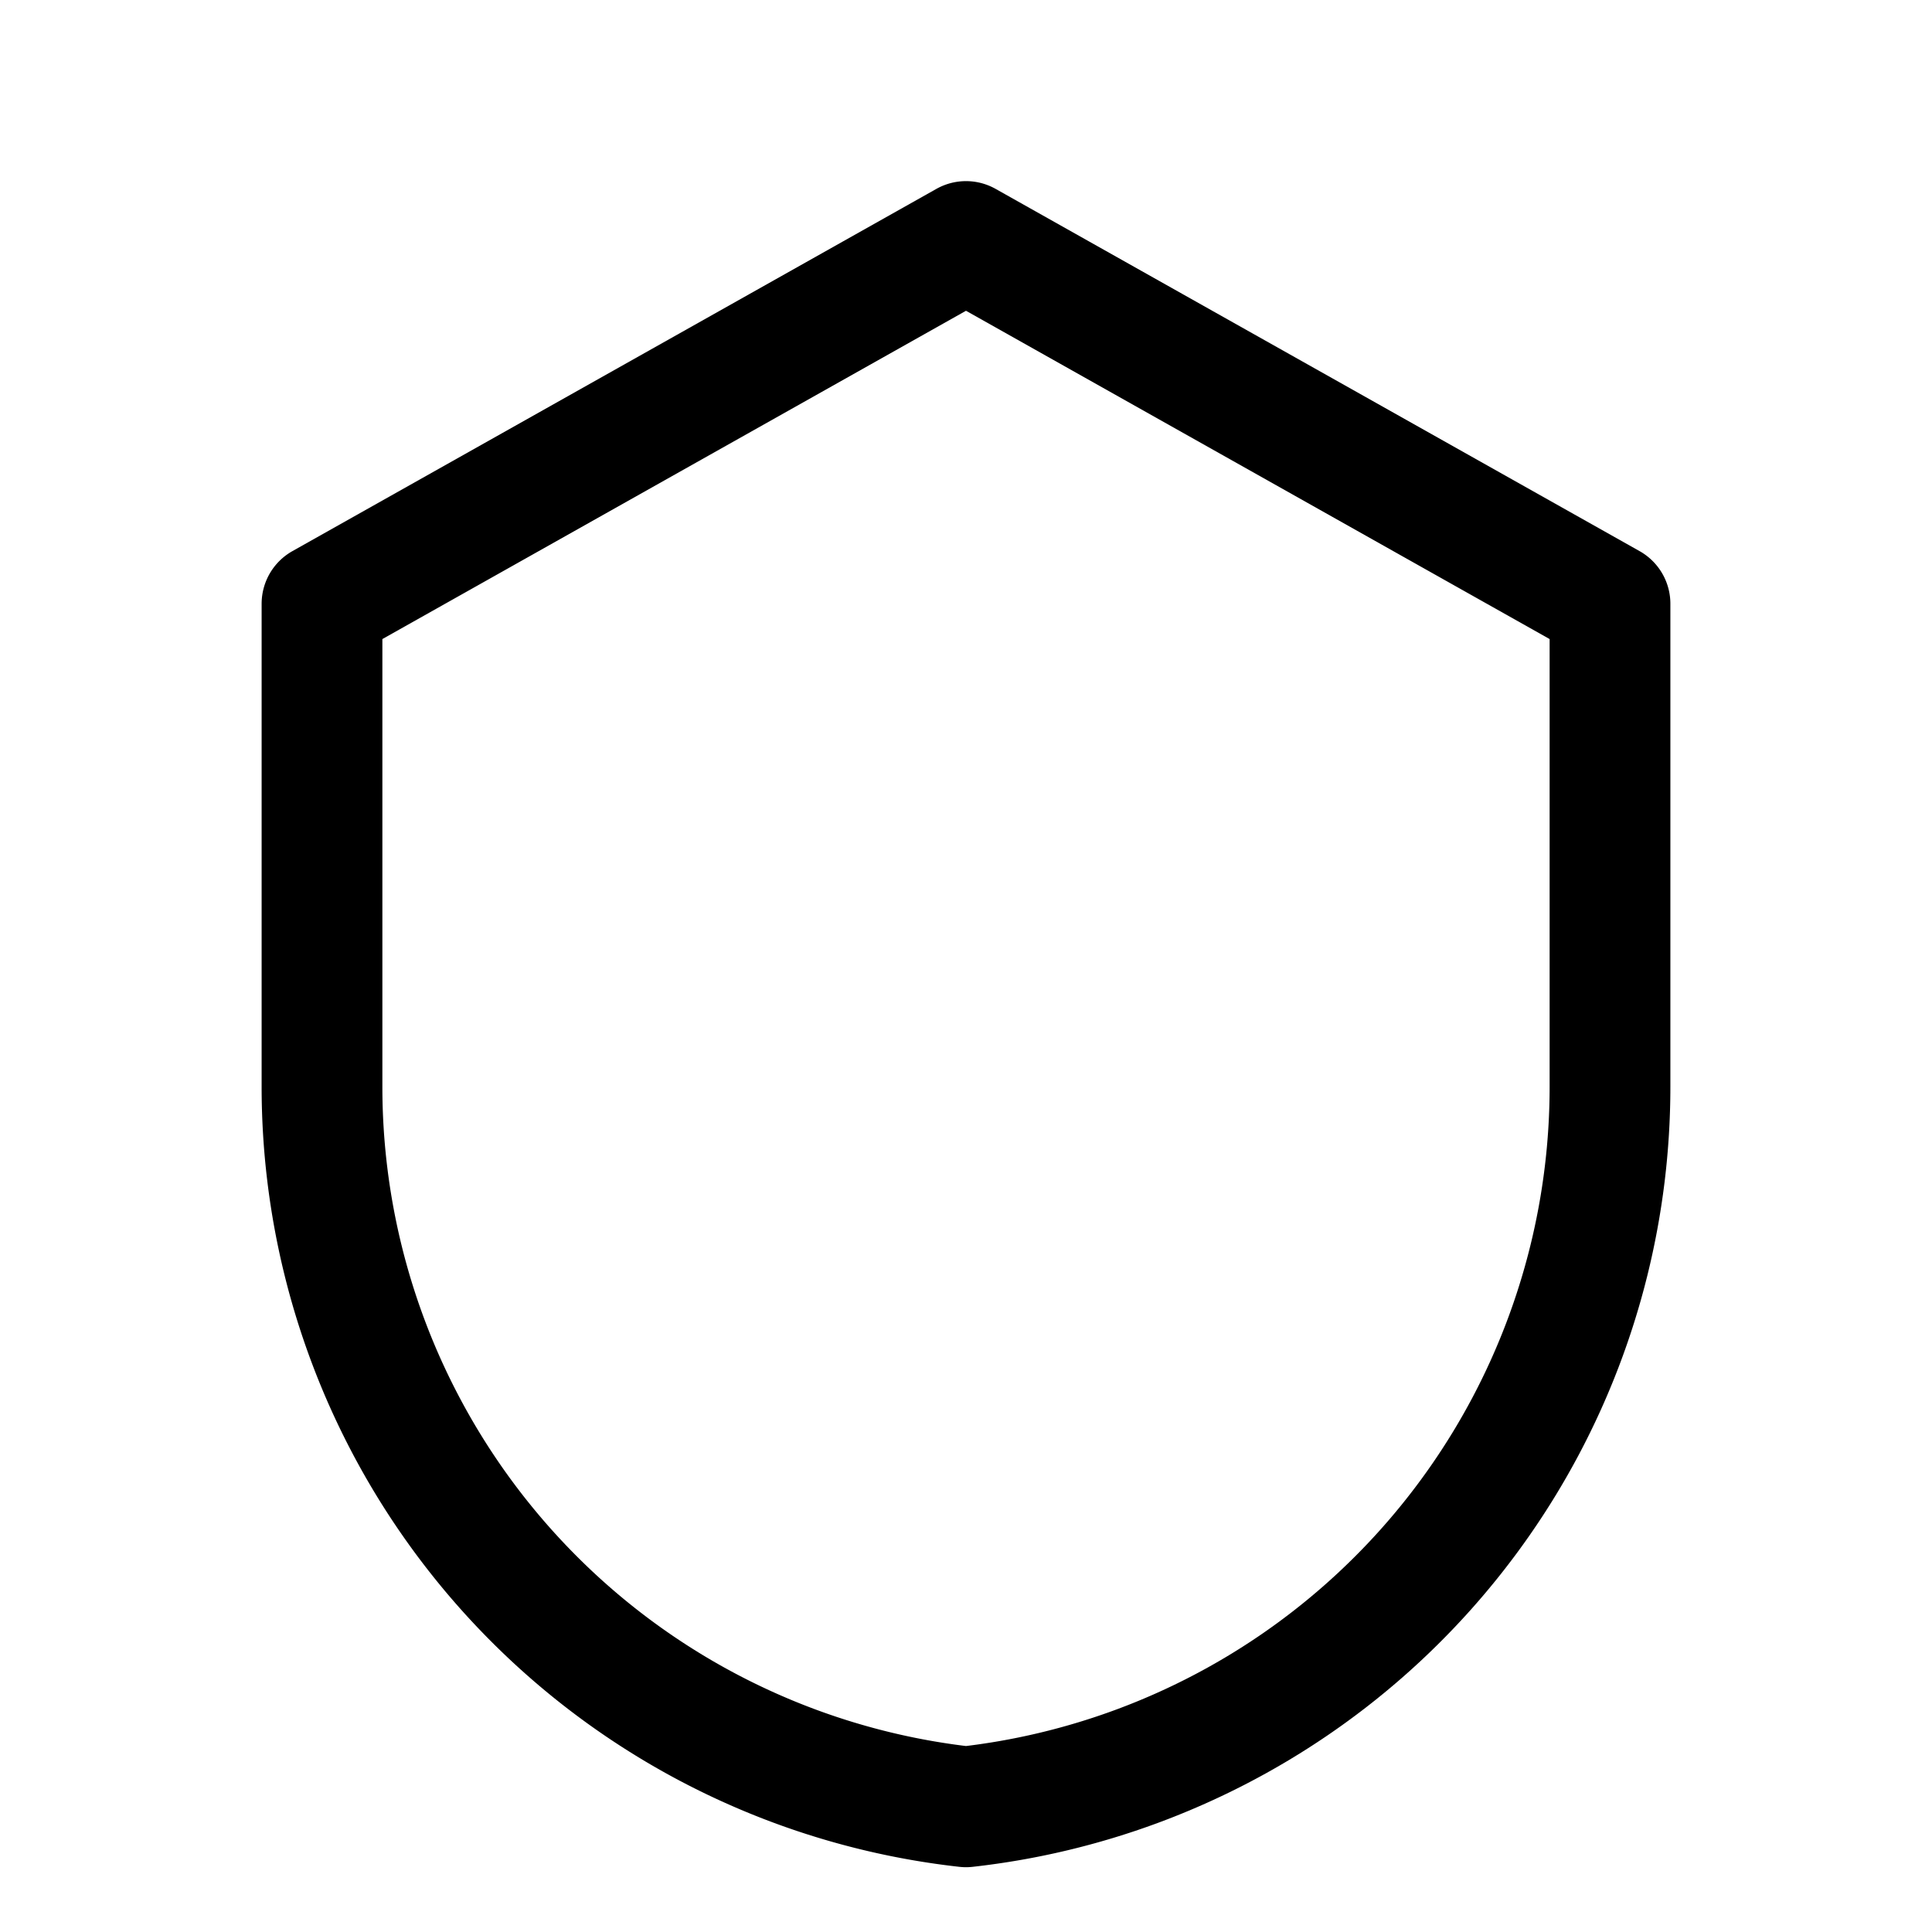 <?xml version="1.0" encoding="UTF-8"?>
<svg width="24px" height="24px" stroke-width="1.5" viewBox="0 0 24 24" fill="none" xmlns="http://www.w3.org/2000/svg" color="#000000">
<path d="M12 3l8 4.5v6a9 9 0 01-8 8.945A9 9 0 014 13.5v-6L12 3z" stroke="hsl(222.2 47.4% 11.2%)" stroke-width="1.5" stroke-linecap="round" stroke-linejoin="round"></path>
</svg>
